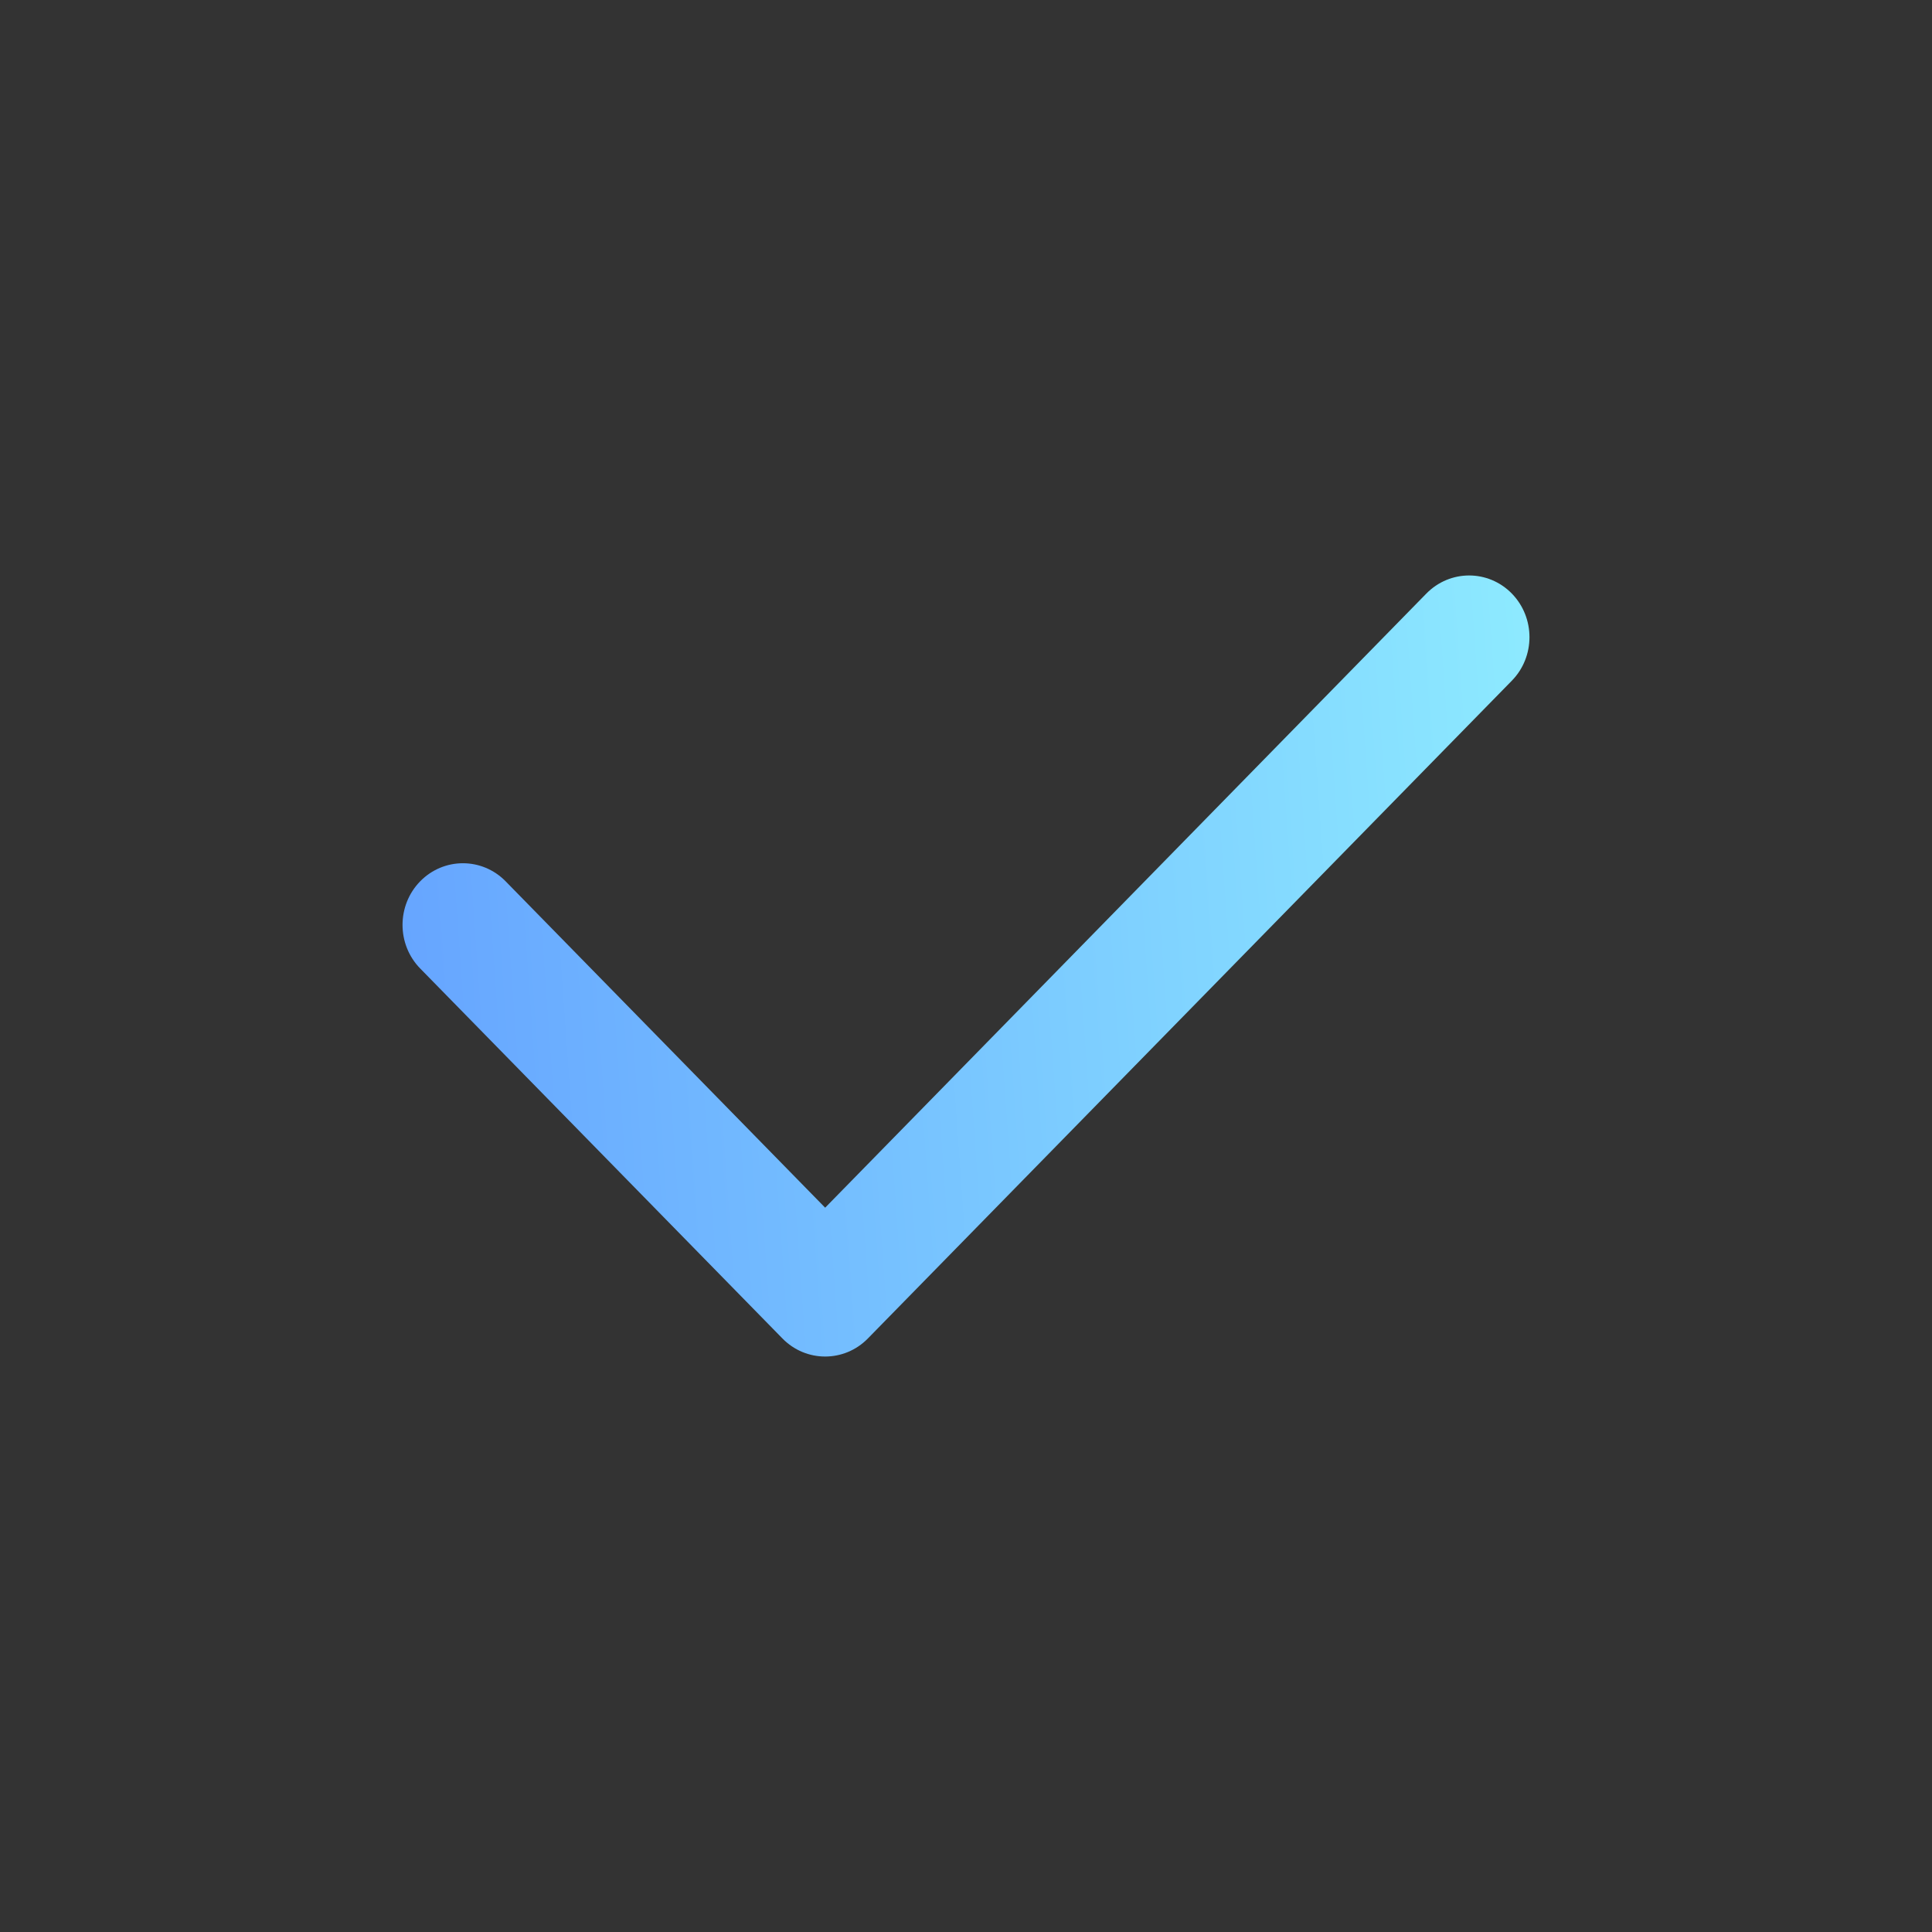 <svg width="20" height="20" viewBox="0 0 20 20" fill="none" xmlns="http://www.w3.org/2000/svg">
<rect x="0" y="0" width="20" height="20" fill="#333333" stroke="none"/>
<path fill-rule="evenodd" clip-rule="evenodd" d="M15.65 6.144C15.894 6.394 15.894 6.798 15.65 7.047L8.984 13.856C8.74 14.105 8.344 14.105 8.1 13.856L4.35 10.026C4.106 9.777 4.106 9.372 4.35 9.123C4.594 8.874 4.99 8.874 5.234 9.123L8.542 12.502L14.766 6.144C15.011 5.895 15.406 5.895 15.65 6.144Z" fill="url(#paint0_linear_2219_1505)"/>
<defs>
<linearGradient id="paint0_linear_2219_1505" x1="0.811" y1="23.686" x2="20.613" y2="22.282" gradientUnits="userSpaceOnUse">
<stop stop-color="#588CFF"/>
<stop offset="1" stop-color="#99FFFF"/>
</linearGradient>
</defs>
</svg>
